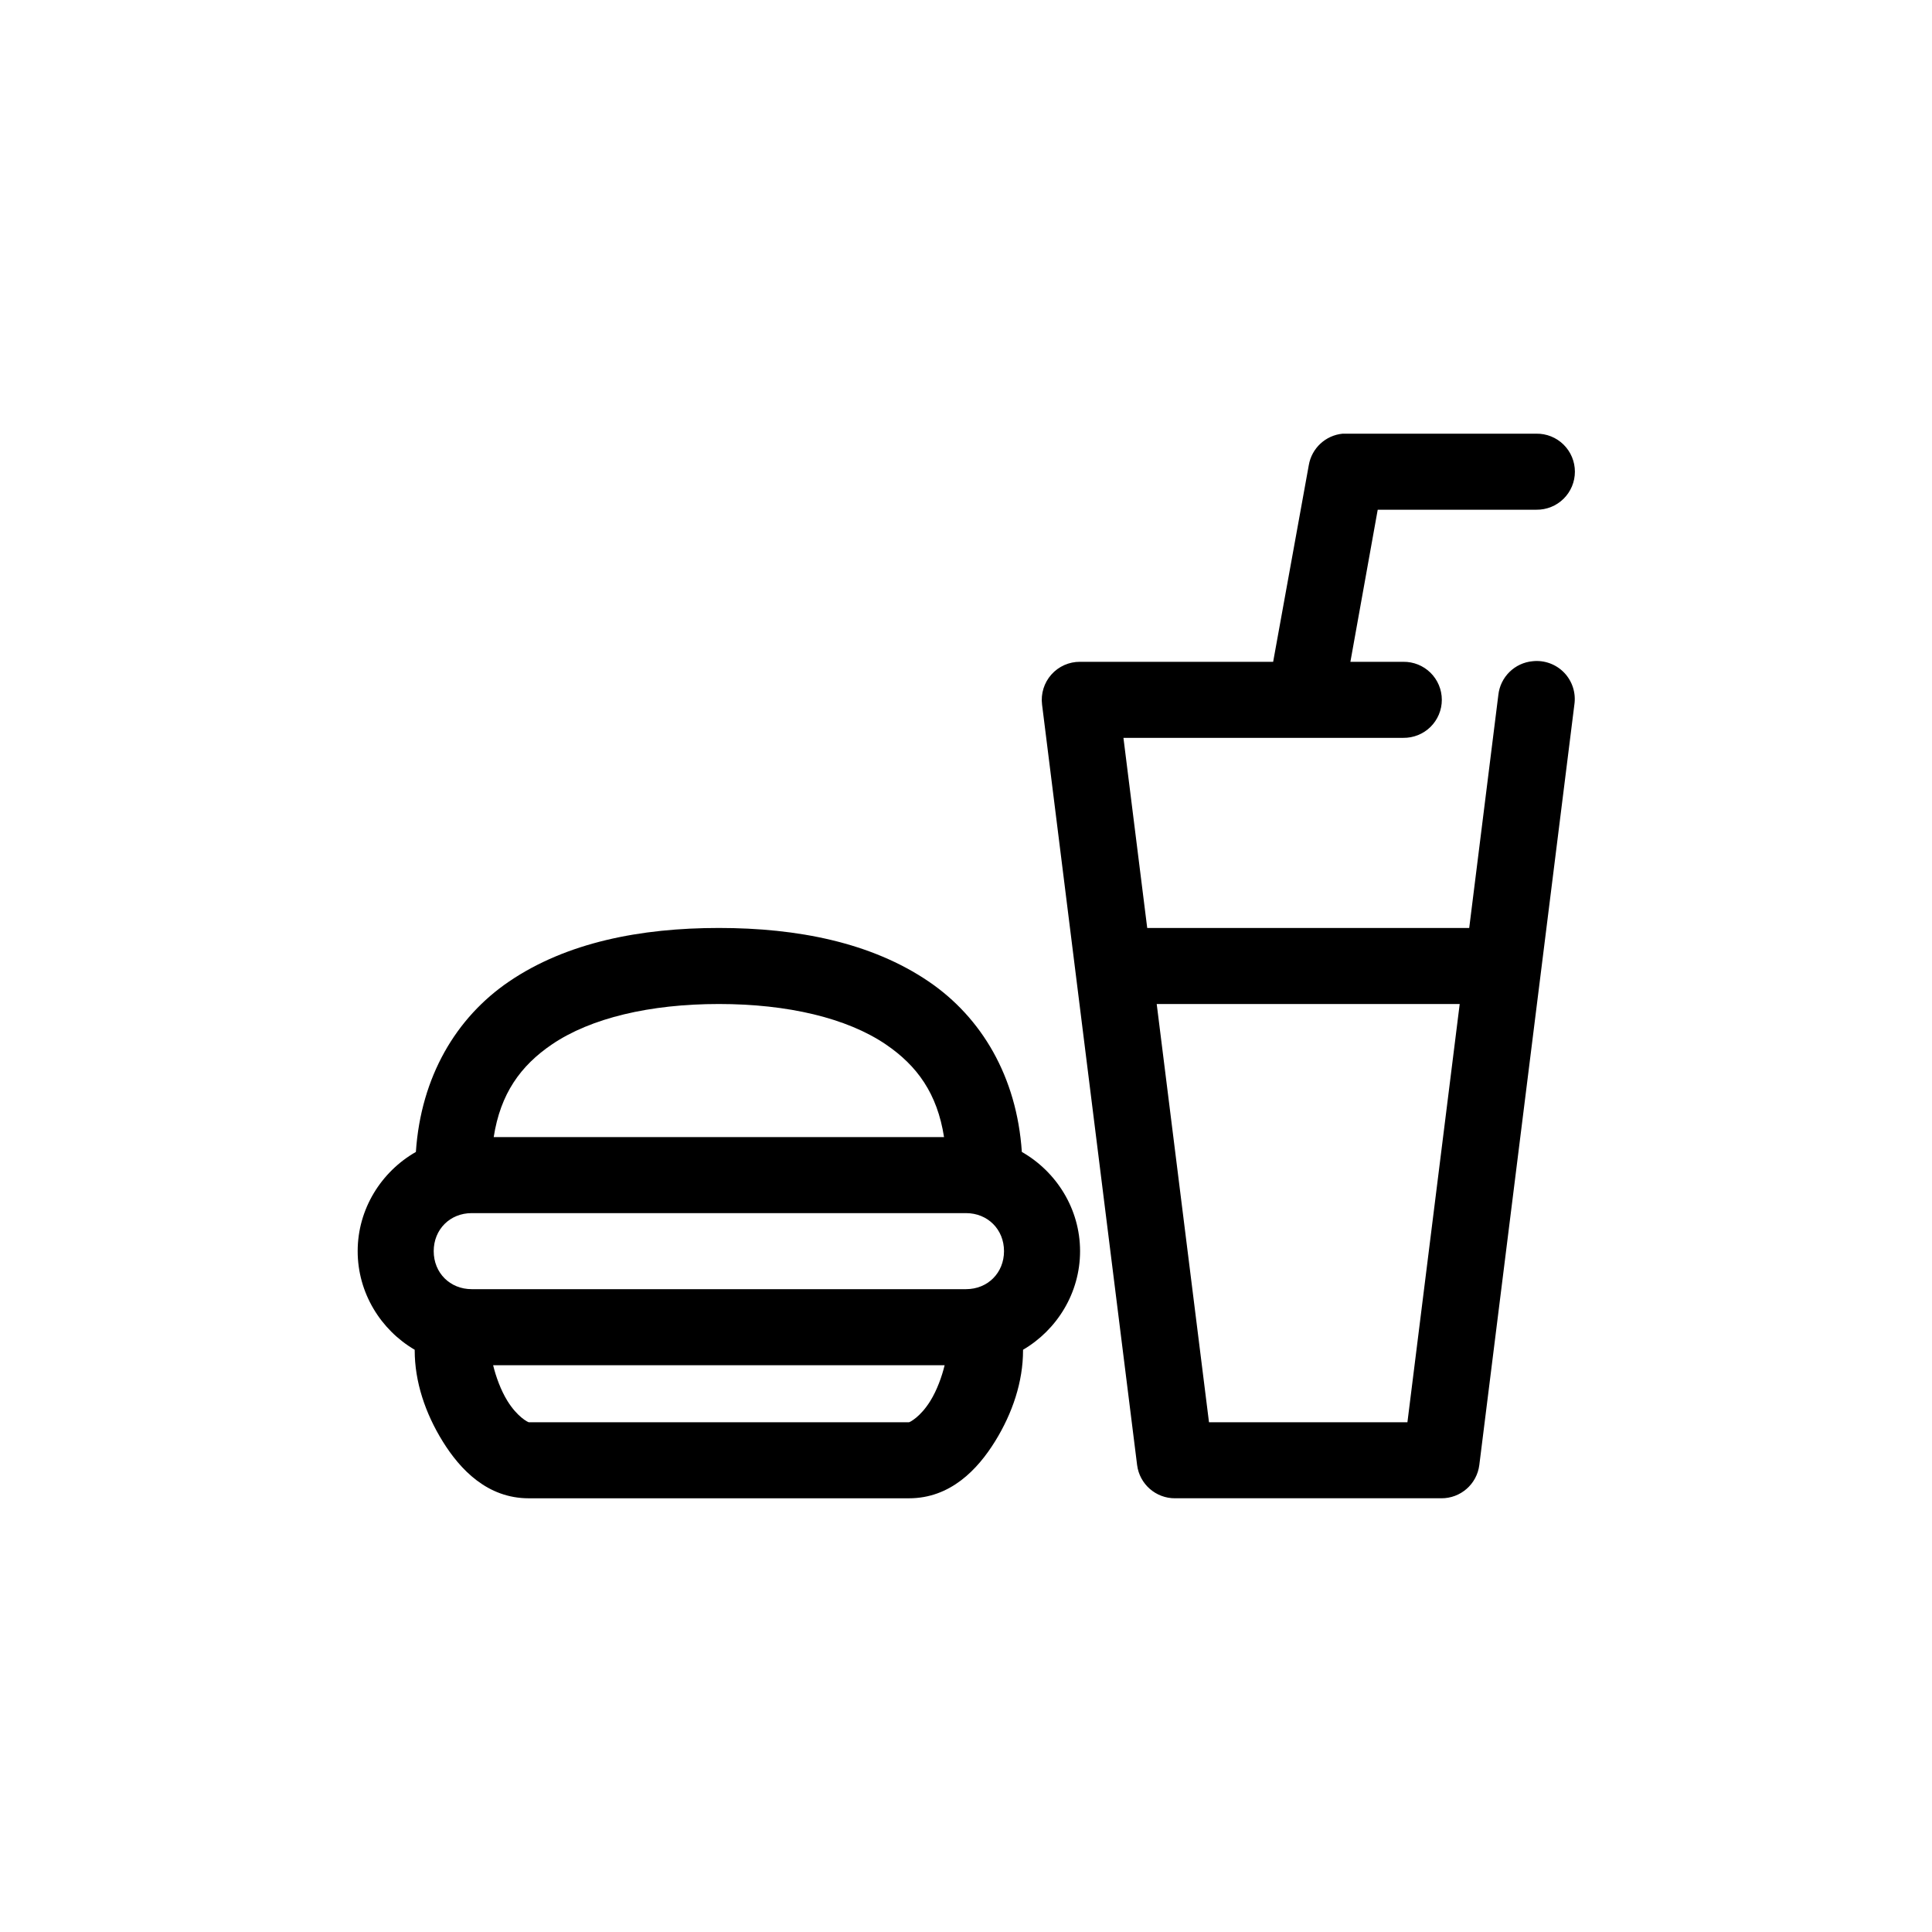 <?xml version="1.0" encoding="UTF-8"?>
<!-- Uploaded to: SVG Repo, www.svgrepo.com, Generator: SVG Repo Mixer Tools -->
<svg fill="#000000" width="800px" height="800px" version="1.1" viewBox="144 144 512 512" xmlns="http://www.w3.org/2000/svg">
 <path d="m499.82 258.93c-4.535 0.434-8.211 3.852-8.977 8.344l-9.445 52.113h-51.168c-2.906-0.023-5.68 1.207-7.609 3.379-1.93 2.172-2.828 5.074-2.465 7.957l25.188 201.52c0.641 5.066 4.969 8.855 10.078 8.816h70.531c5.109 0.039 9.438-3.75 10.078-8.816l25.191-201.52c0.453-3.082-0.543-6.199-2.695-8.449-2.156-2.246-5.231-3.371-8.328-3.047-4.797 0.426-8.621 4.188-9.129 8.977l-7.715 61.715h-85.332l-6.301-50.379h74.156c2.695 0.035 5.297-1.008 7.219-2.902 1.918-1.895 3-4.477 3-7.176 0-2.695-1.082-5.281-3-7.176-1.922-1.895-4.523-2.938-7.219-2.898h-14.012l7.242-40.305h42.035c2.699 0.035 5.297-1.008 7.219-2.902 1.922-1.895 3-4.477 3-7.176 0-2.695-1.078-5.281-3-7.176s-4.519-2.938-7.219-2.898h-50.379c-0.316-0.016-0.633-0.016-0.945 0zm-165.31 130.99c-20.836 0-40.383 3.852-55.578 14.172-14.062 9.547-23.383 25.266-24.719 45.184-9.152 5.223-15.426 15.098-15.426 26.293 0 11.074 6.121 20.871 15.113 26.133v0.16c0 8.285 2.777 16.613 7.398 24.086 4.625 7.477 11.84 15.117 22.828 15.117h100.76c10.992 0 18.207-7.641 22.832-15.117 4.621-7.473 7.398-15.801 7.398-24.086v-0.16c8.988-5.262 15.113-15.059 15.113-26.133 0-11.195-6.273-21.07-15.43-26.293-1.332-19.918-10.652-35.637-24.719-45.184-15.195-10.32-34.742-14.172-55.574-14.172zm0 20.152c18.242 0 33.938 3.711 44.238 10.707 8.332 5.656 13.645 13.062 15.43 24.559h-119.34c1.785-11.496 7.102-18.902 15.43-24.559 10.301-6.996 26-10.707 44.242-10.707zm116.03 0h80.297l-13.855 110.84h-52.586zm-181.53 55.418h130.99c5.754 0 10.074 4.32 10.074 10.078 0 5.758-4.32 10.074-10.074 10.074h-130.99c-5.758 0-10.074-4.316-10.074-10.074 0-5.758 4.316-10.078 10.074-10.078zm5.668 40.305h119.66c-0.723 2.992-2.023 6.609-3.781 9.449-2.66 4.305-5.492 5.668-5.668 5.668h-100.76c-0.172 0-3.004-1.363-5.668-5.668-1.754-2.84-3.055-6.457-3.777-9.449z"/>
</svg>